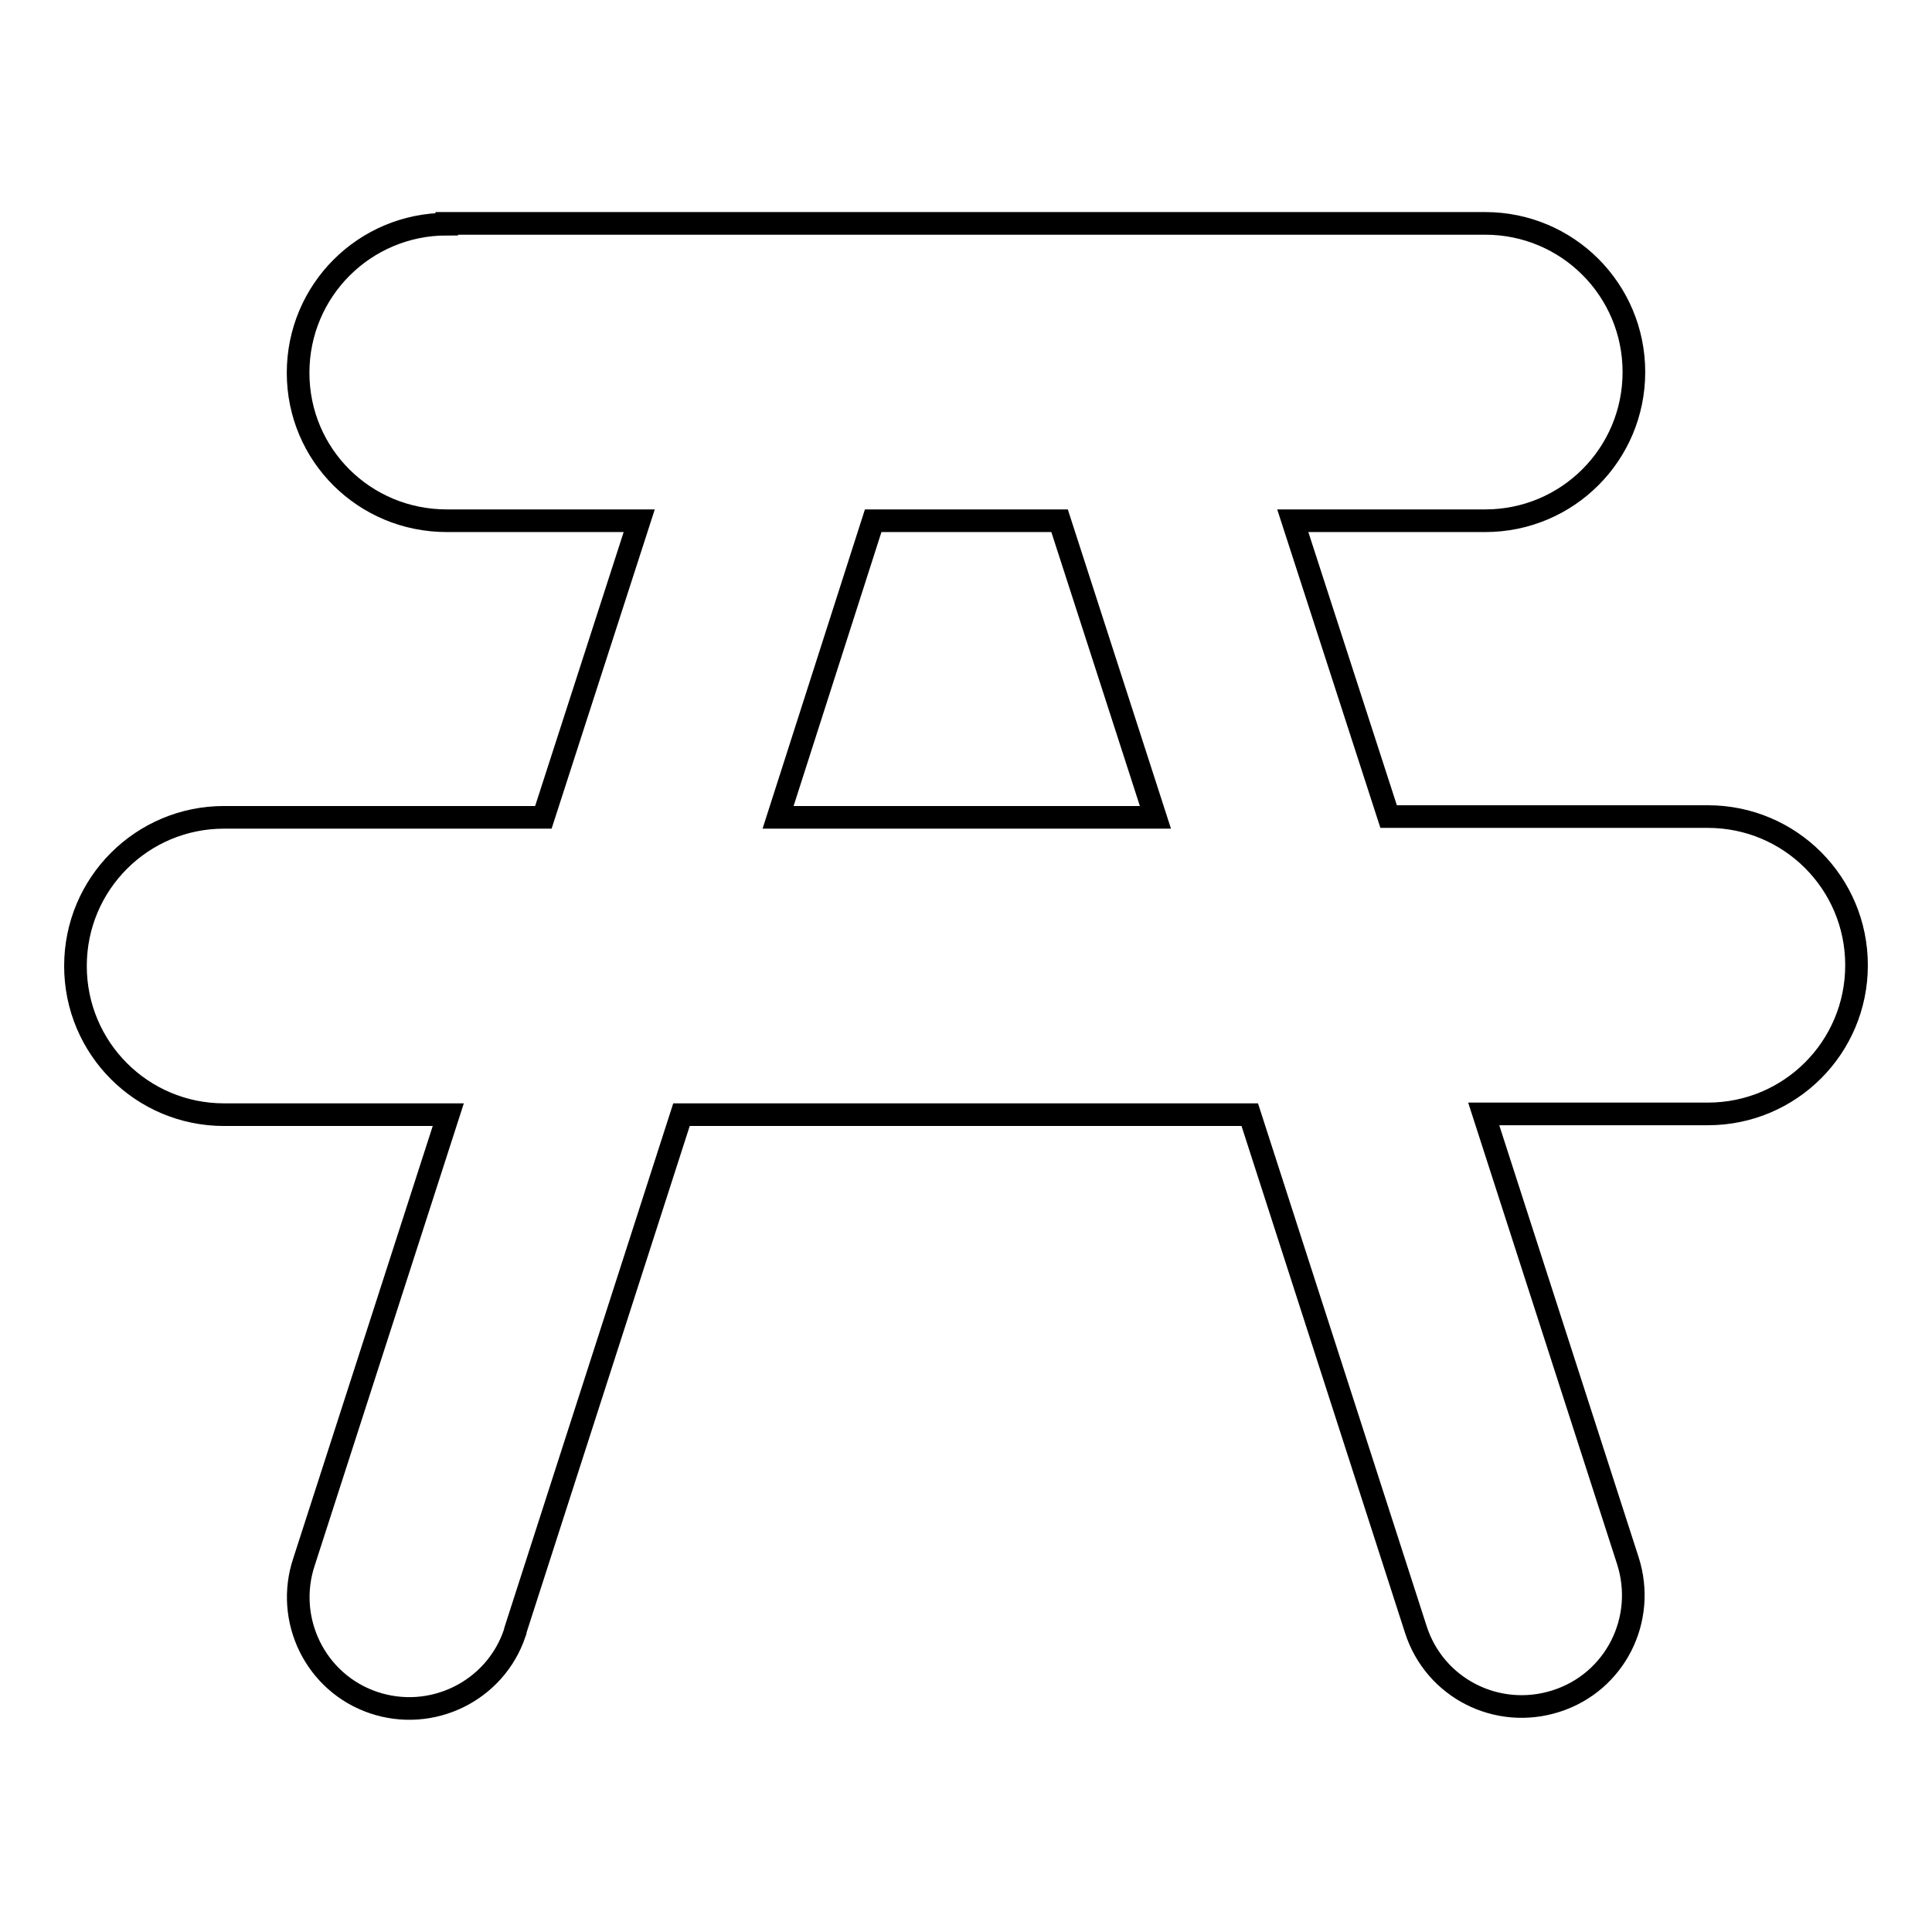 <?xml version="1.0" encoding="utf-8"?>
<!-- Svg Vector Icons : http://www.onlinewebfonts.com/icon -->
<!DOCTYPE svg PUBLIC "-//W3C//DTD SVG 1.1//EN" "http://www.w3.org/Graphics/SVG/1.1/DTD/svg11.dtd">
<svg version="1.1" xmlns="http://www.w3.org/2000/svg" xmlns:xlink="http://www.w3.org/1999/xlink" x="0px" y="0px" viewBox="0 0 256 256" enable-background="new 0 0 256 256" xml:space="preserve">
<g> <path stroke-width="3" fill-opacity="0" stroke="#000000"  d="M59.2,29.7c-10.9,0-19.7,8.8-19.7,19.7S48.3,69,59.2,69h25.5L72,108.3H29.7c-10.9,0-19.7,8.8-19.7,19.7 c0,10.9,8.8,19.7,19.7,19.7h29.7l-19.1,59.2c-2.6,7.7,1.5,16.1,9.2,18.7c7.7,2.6,16.1-1.5,18.7-9.2c0-0.1,0.1-0.2,0.1-0.3l0-0.1 l22-68.3h75.3l22,68.2c2.5,7.8,10.8,12,18.6,9.5c7.8-2.5,12-10.8,9.5-18.6l-19.1-59.2h29.7c10.9,0,19.7-8.8,19.7-19.7 c0-10.9-8.8-19.7-19.7-19.7H184L171.3,69h25.5c10.9,0,19.7-8.8,19.7-19.7s-8.8-19.7-19.7-19.7H59.2z M115.7,69h24.7l12.7,39.3h-50 L115.7,69L115.7,69z"/></g>
</svg>